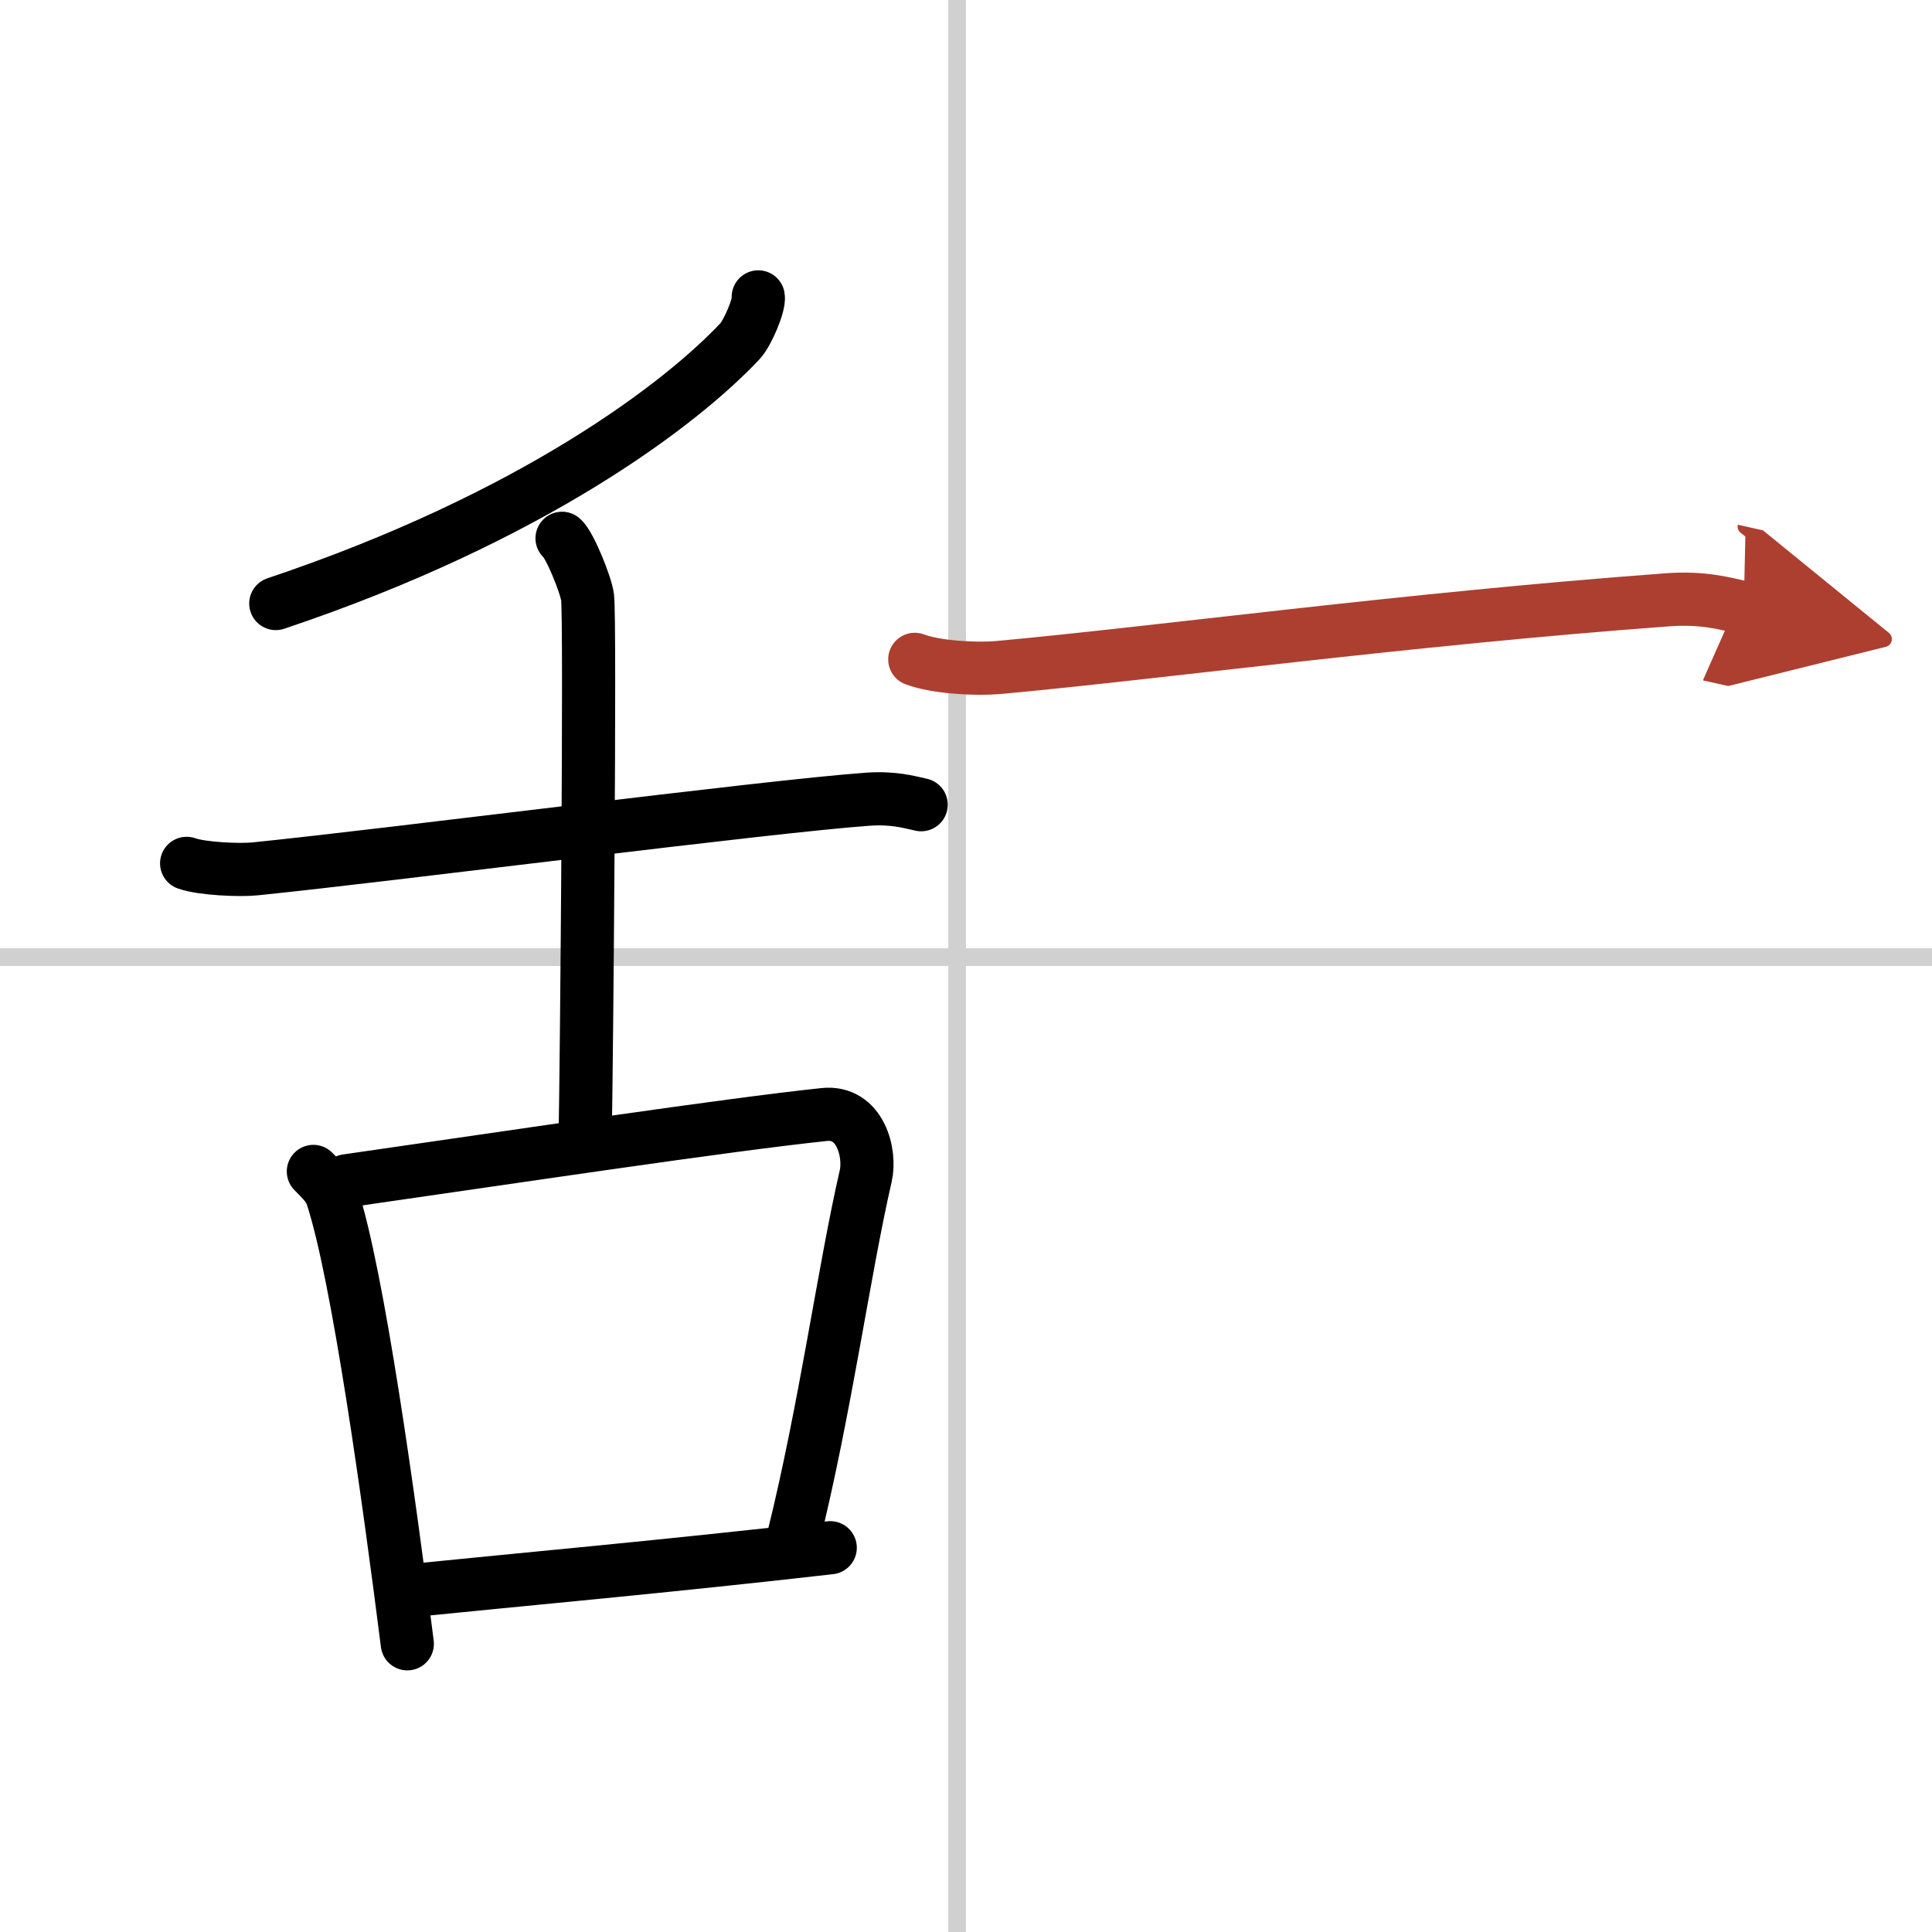 <svg width="400" height="400" viewBox="0 0 109 109" xmlns="http://www.w3.org/2000/svg"><defs><marker id="a" markerWidth="4" orient="auto" refX="1" refY="5" viewBox="0 0 10 10"><polyline points="0 0 10 5 0 10 1 5" fill="#ad3f31" stroke="#ad3f31"/></marker></defs><g fill="none" stroke="#000" stroke-linecap="round" stroke-linejoin="round" stroke-width="3"><rect width="100%" height="100%" fill="#fff" stroke="#fff"/><line x1="54" x2="54" y2="109" stroke="#d0d0d0" stroke-width="1"/><line x2="109" y1="54" y2="54" stroke="#d0d0d0" stroke-width="1"/><path d="m42.78 16.75c0.08 0.43-0.6 2.04-1.03 2.5-3.29 3.5-11.63 9.92-26.19 14.8"/><path d="m10.53 48.71c0.86 0.31 3.01 0.4 3.86 0.31 7.6-0.77 28.85-3.52 34.57-3.93 1.43-0.1 2.29 0.15 3.01 0.31"/><path d="m31.71 30.37c0.43 0.35 1.35 2.63 1.44 3.33 0.16 1.31-0.05 26.17-0.14 30.69"/><path d="m17.68 66.09c0.43 0.45 0.86 0.82 1.05 1.38 1.47 4.44 3.24 17.29 4.25 25.27"/><path d="m19.55 66.62c10.01-1.44 21.31-3.14 26.94-3.74 2.06-0.22 2.65 2.2 2.35 3.48-1.22 5.29-2.28 13.17-4.1 20.48"/><path d="m22.77 89.78c6.61-0.67 15-1.42 24.07-2.46"/><path d="m51.61 37.2c1.23 0.46 3.49 0.57 4.72 0.46 9.07-0.83 22.88-2.72 37.74-3.82 2.05-0.15 3.28 0.22 4.31 0.45" marker-end="url(#a)" stroke="#ad3f31"/></g></svg>
